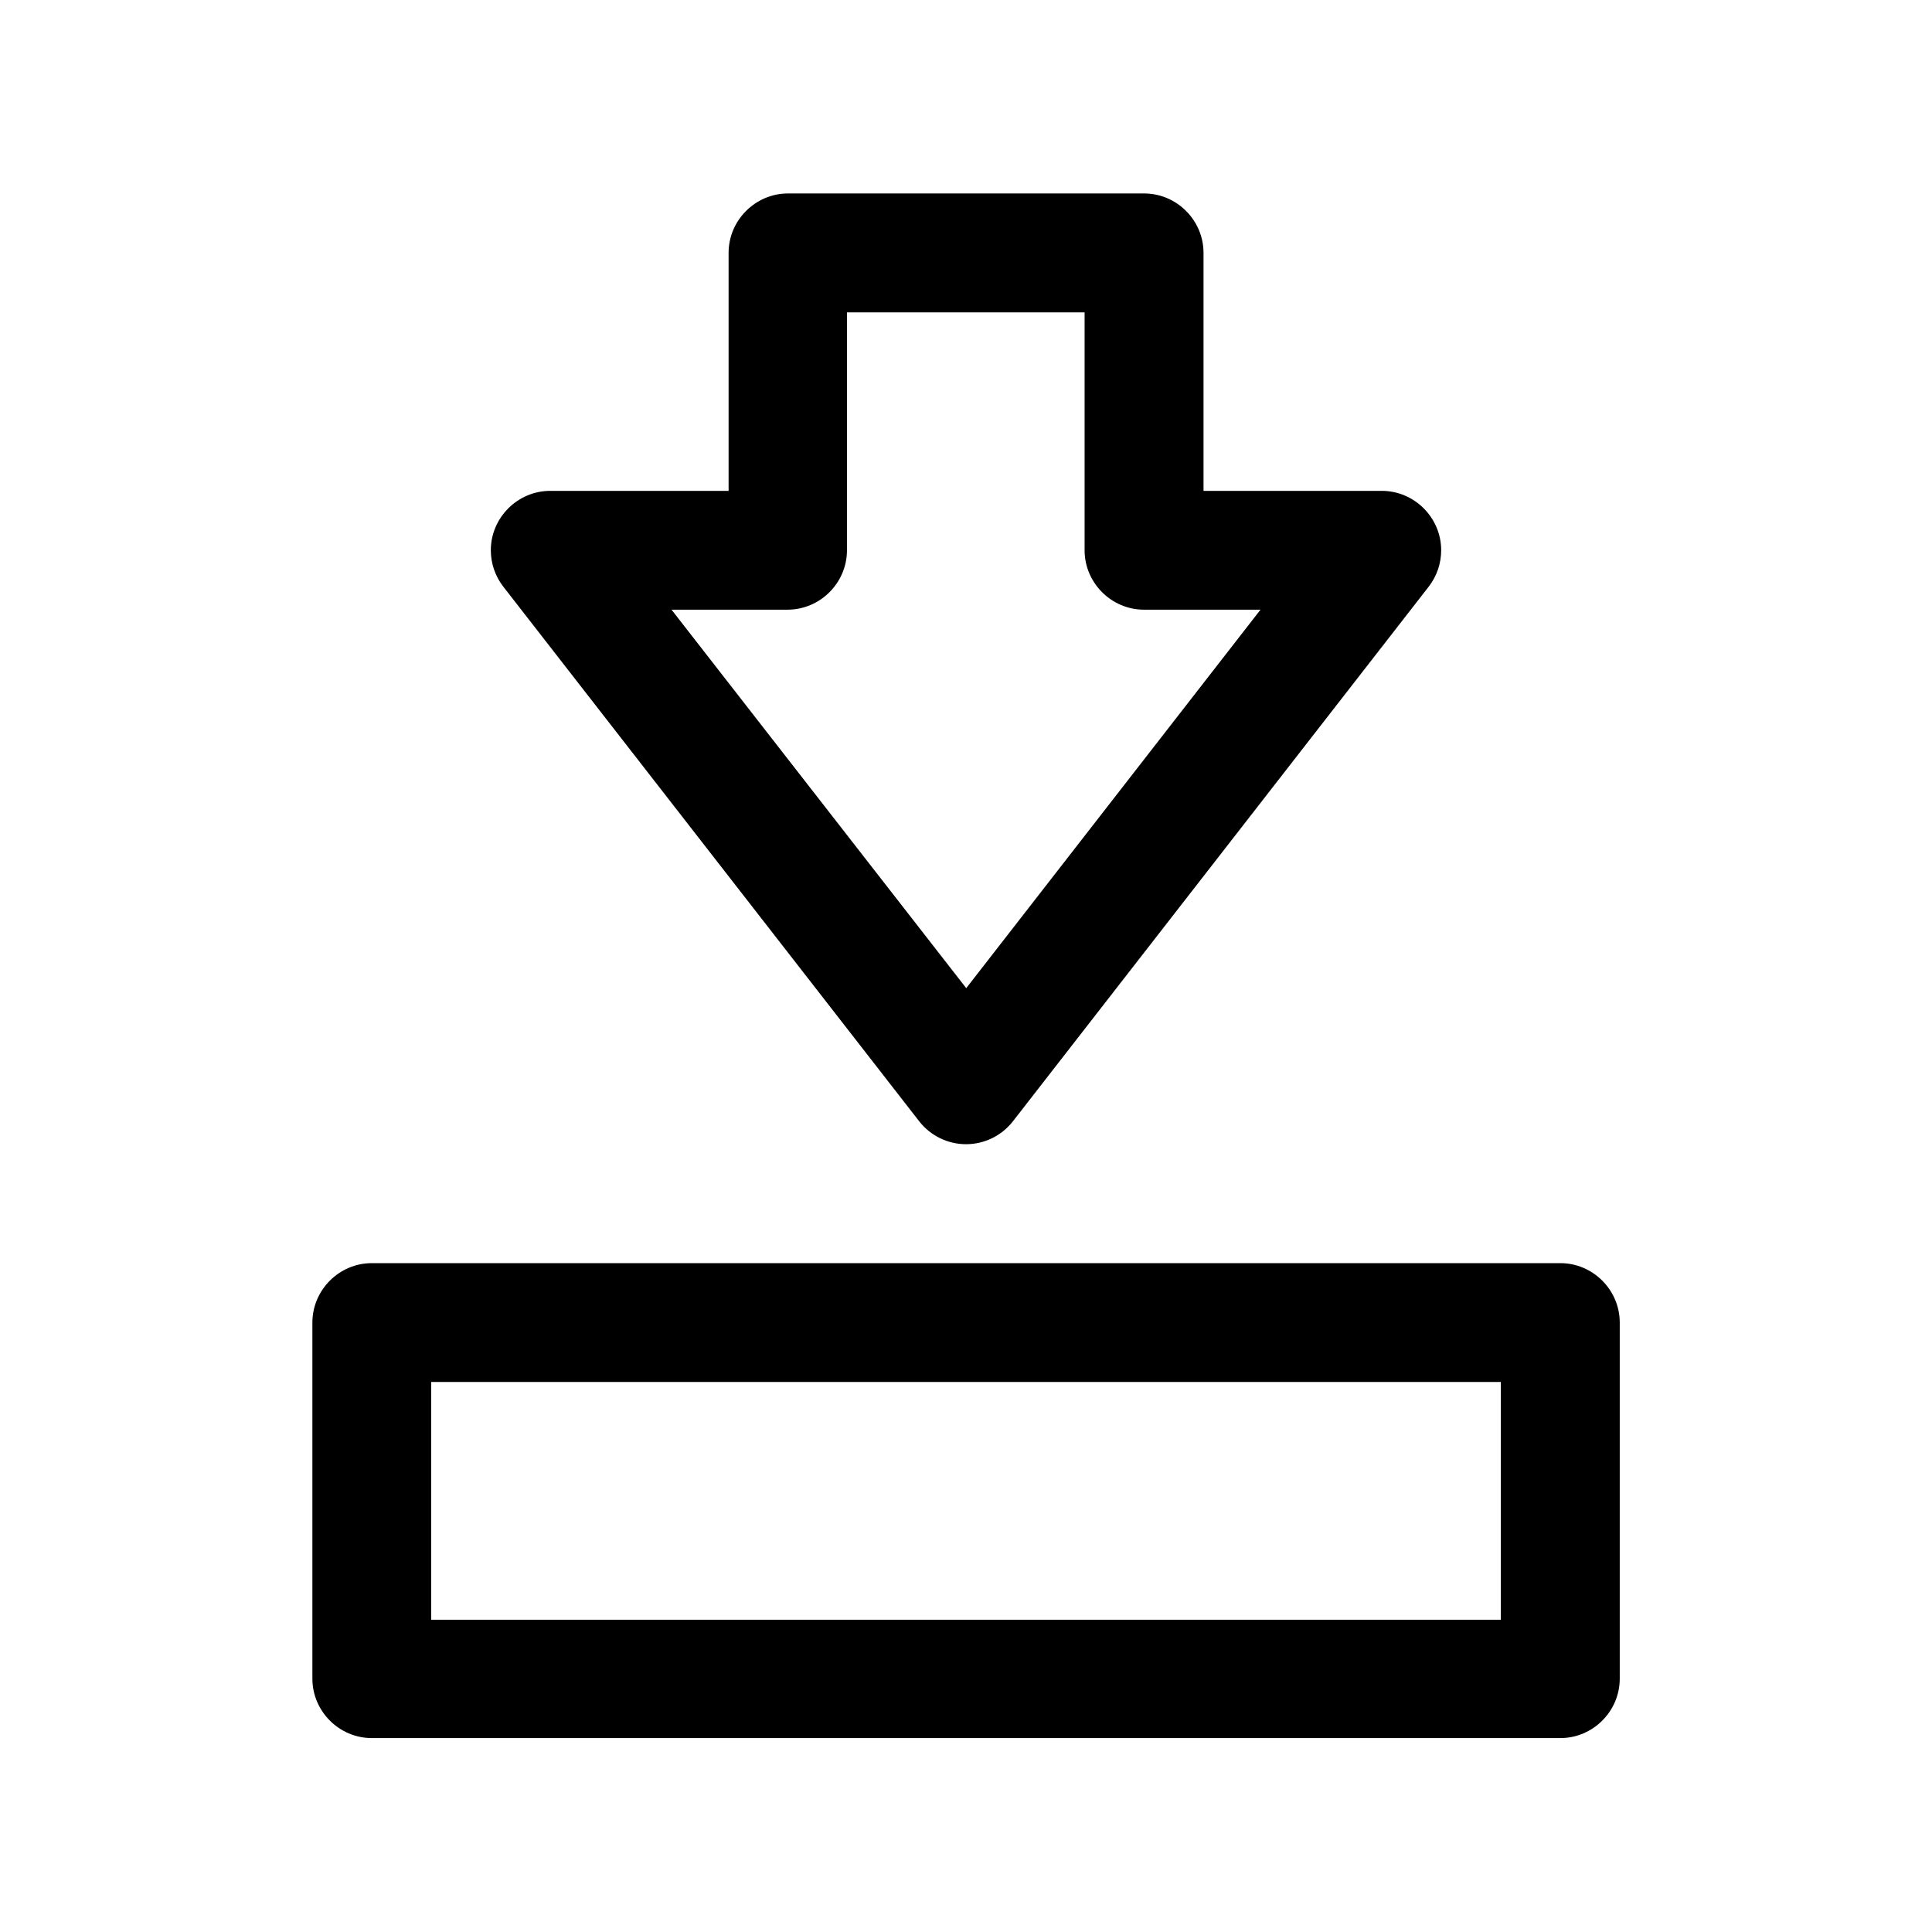 <?xml version="1.0" encoding="UTF-8"?>
<!-- The Best Svg Icon site in the world: iconSvg.co, Visit us! https://iconsvg.co -->
<svg fill="#000000" width="800px" height="800px" version="1.1" viewBox="144 144 512 512" xmlns="http://www.w3.org/2000/svg">
 <path d="m352.77 195.27c-8.613 0.027-15.684 7.125-15.684 15.742v0.09 62.98h-47.324c-8.613 0.031-15.688 7.125-15.688 15.738 0 3.473 1.148 6.848 3.266 9.598l110.3 141.79c2.984 3.793 7.547 6.016 12.375 6.016s9.395-2.223 12.379-6.016l110.27-141.79c2.117-2.75 3.262-6.125 3.262-9.598 0-8.613-7.066-15.707-15.684-15.738h-47.297v-62.98-0.09c0-8.617-7.066-15.715-15.684-15.742zm15.684 31.516h62.977v62.977 0.066c0 8.637 7.102 15.742 15.738 15.742h0.094 30.785l-77.984 100.3-78.105-100.3h30.812c8.617-0.035 15.684-7.129 15.684-15.742v-0.066zm-125.86 251.96h-0.066c-8.613 0-15.707 7.074-15.742 15.684v94.496c0.035 8.613 7.129 15.684 15.742 15.684h0.066 314.82 0.098c8.613 0 15.707-7.07 15.738-15.684v-94.496c-0.031-8.609-7.125-15.684-15.738-15.684h-0.098zm15.68 31.492h283.46v63.004h-283.46z" fill-rule="evenodd"/>
</svg>